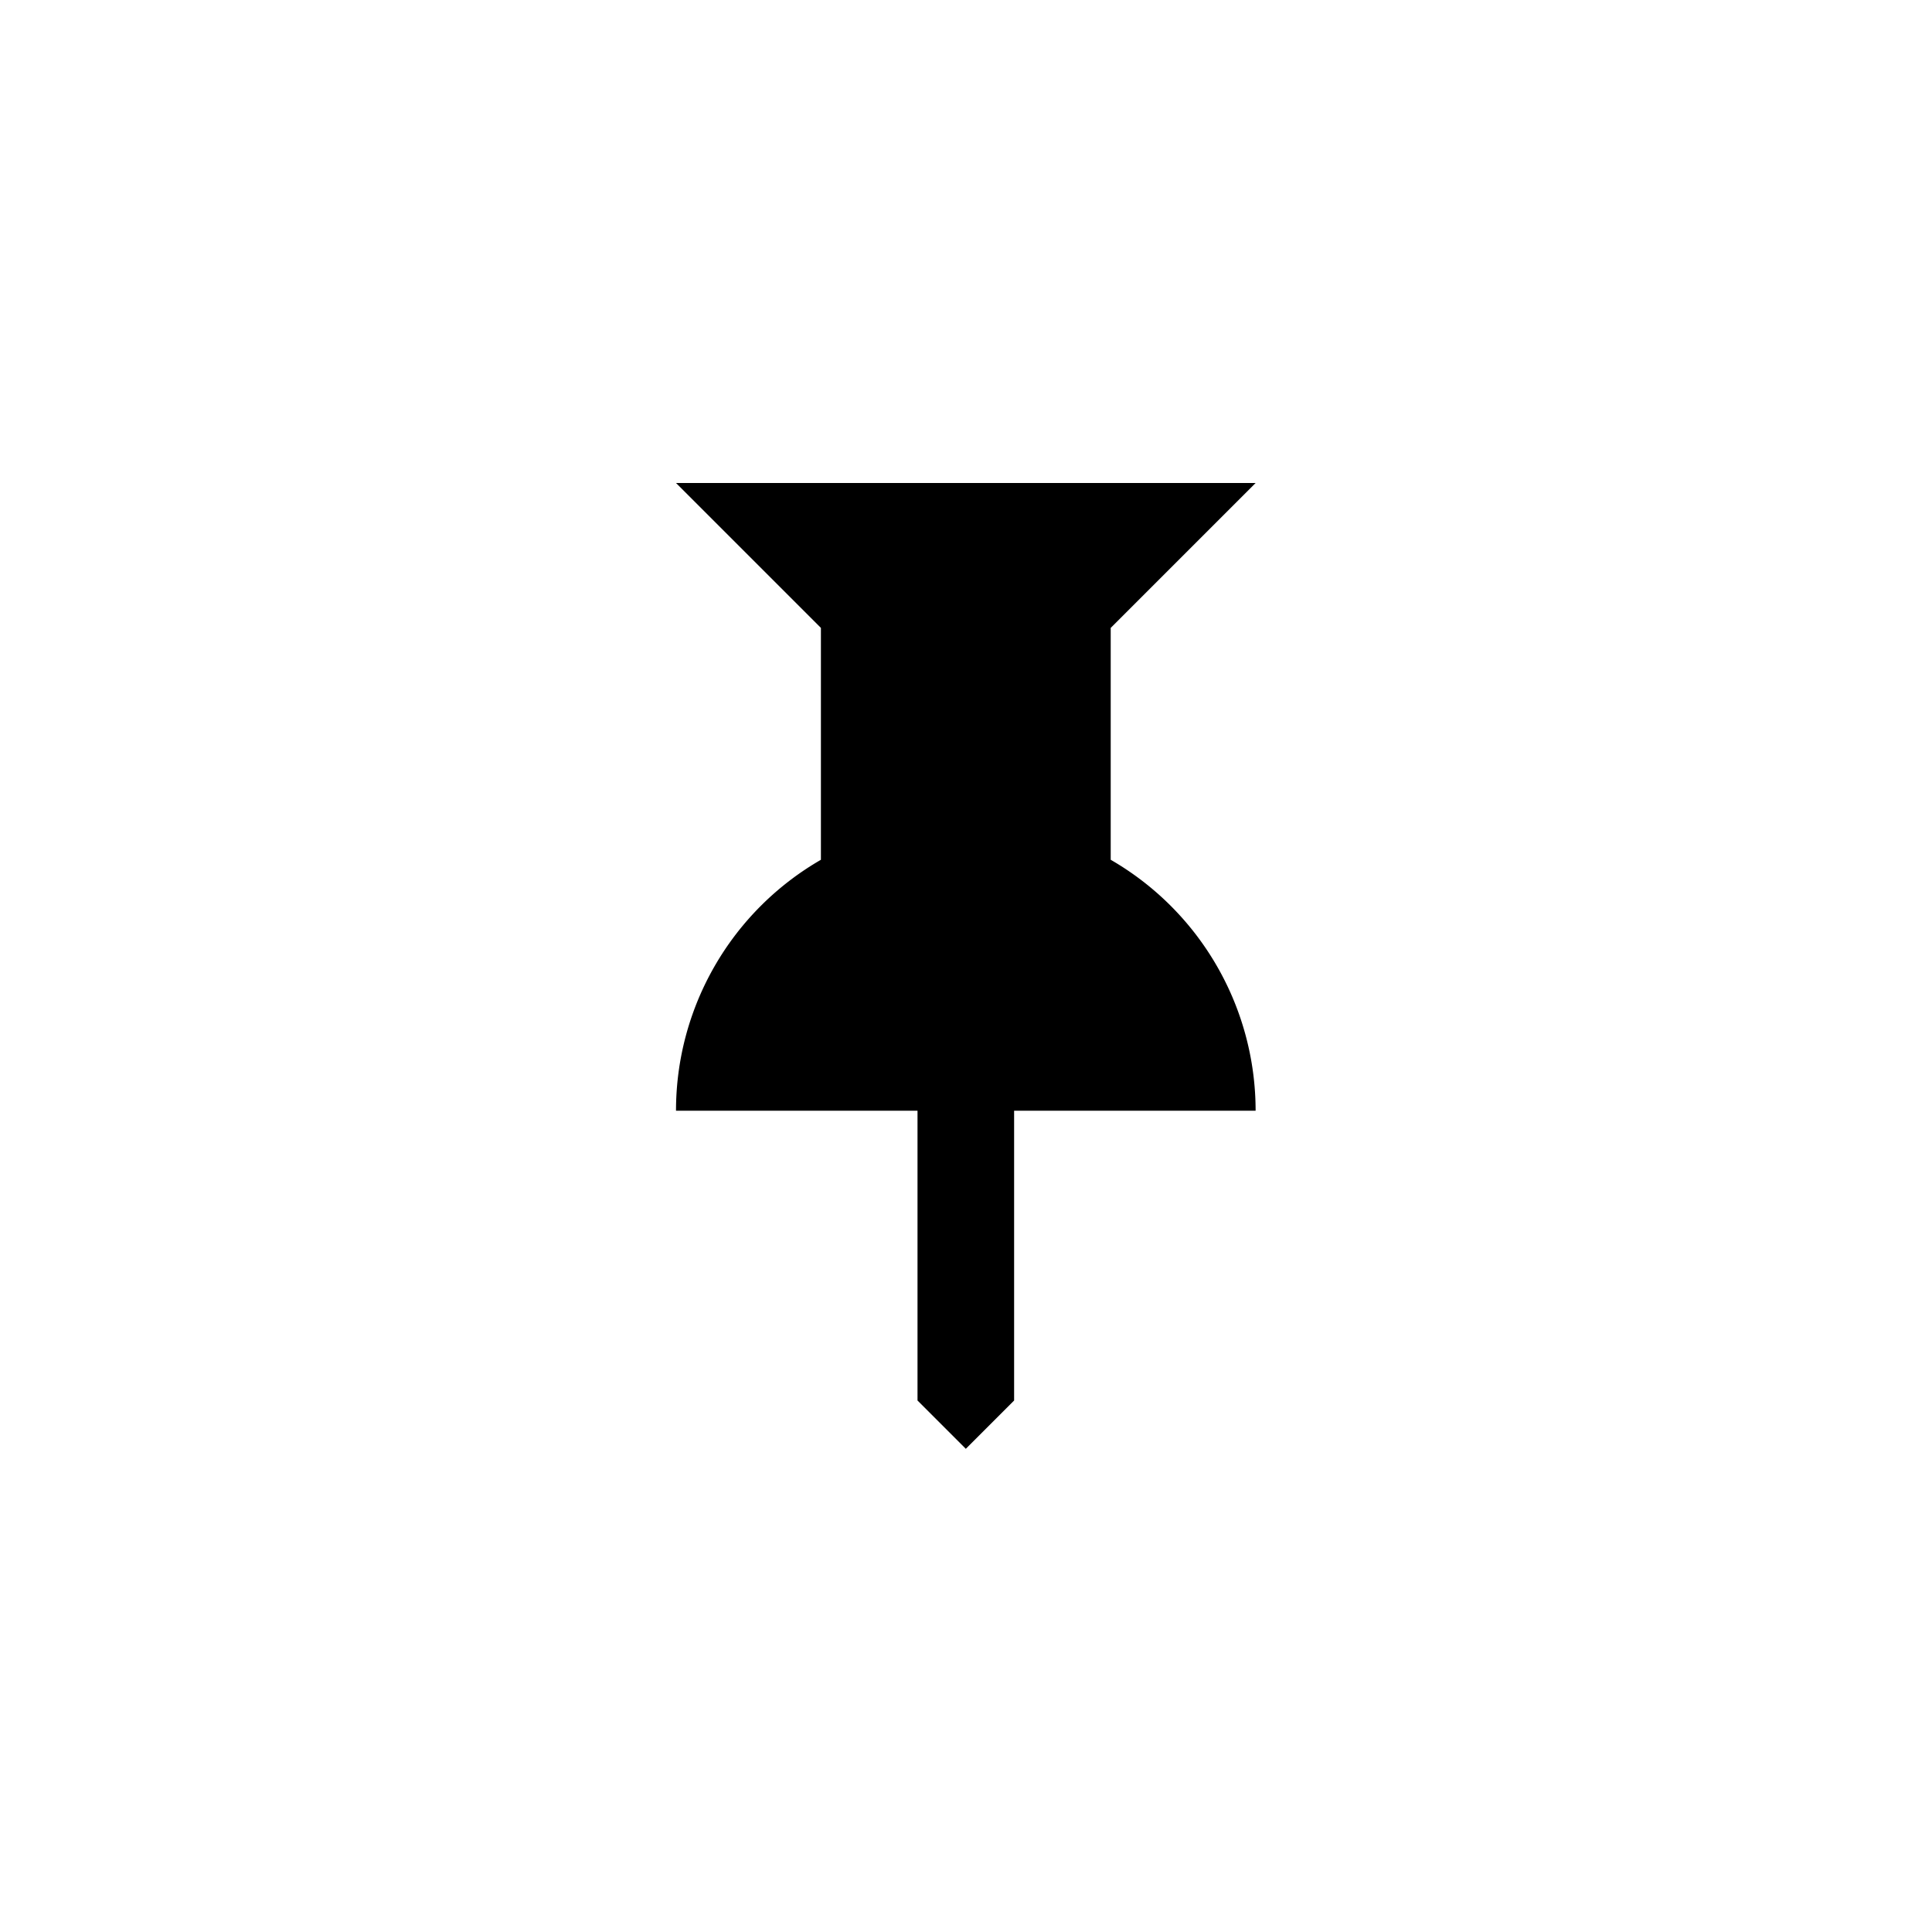<?xml version="1.0" encoding="UTF-8"?> <svg xmlns="http://www.w3.org/2000/svg" fill="#000000" width="800px" height="800px" viewBox="0 0 1024 1024"><path d="M665.5 256l-76.8 76.8v122.9a153.6 153.6 0 0 1 76.8 133h-128v153.6l-25.6 25.6-25.6-25.6V588.7h-128a153.47 153.47 0 0 1 76.8-133V332.8L358.3 256"></path></svg> 